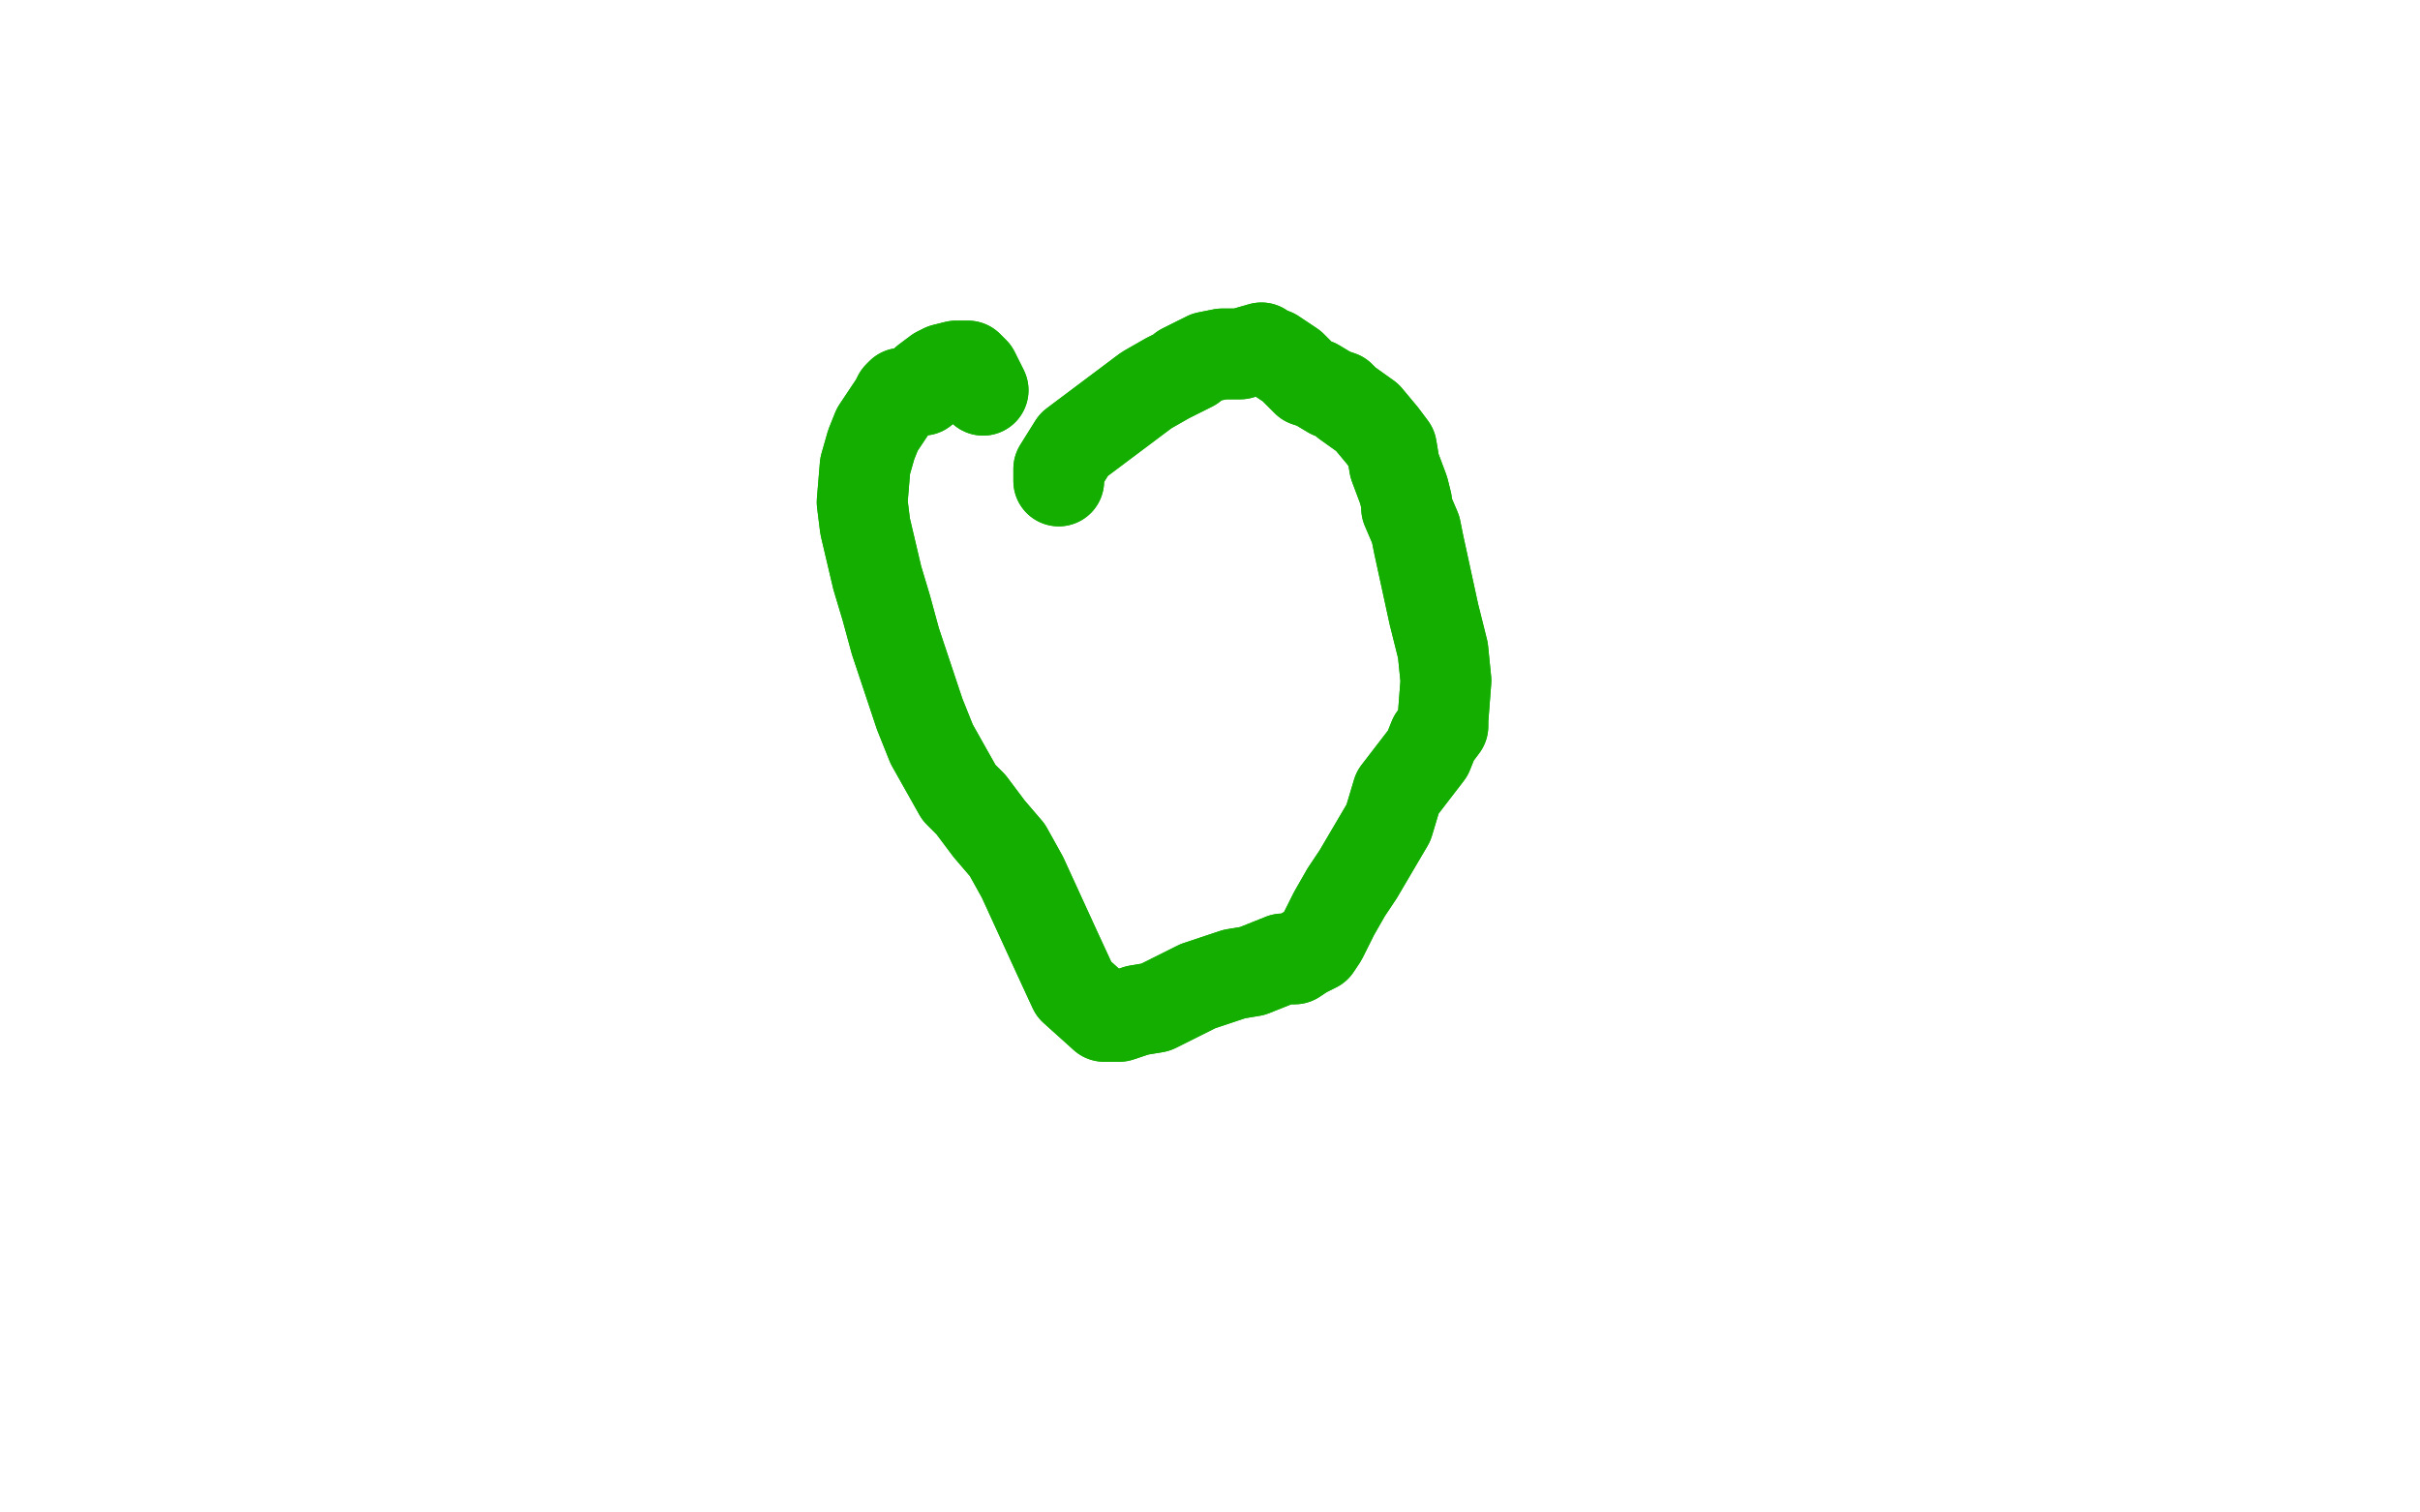 <?xml version="1.0" standalone="no"?>
<!DOCTYPE svg PUBLIC "-//W3C//DTD SVG 1.1//EN"
"http://www.w3.org/Graphics/SVG/1.1/DTD/svg11.dtd">

<svg width="800" height="500" version="1.1" xmlns="http://www.w3.org/2000/svg" xmlns:xlink="http://www.w3.org/1999/xlink" style="stroke-antialiasing: false"><desc>This SVG has been created on https://colorillo.com/</desc><rect x='0' y='0' width='800' height='500' style='fill: rgb(255,255,255); stroke-width:0' /><polyline points="350,159 350,155 350,155 355,147 355,147 379,129 379,129 386,125 386,125 394,121 394,121 391,122 391,122 399,118 404,117 410,117 417,115 420,117 421,117 424,119 427,121 432,126 435,127 440,130 443,131 445,133 452,138 457,144 460,148 461,154 464,162 465,166 465,168 468,175 469,180 474,203 477,215 478,225 477,238 477,240 474,244 472,249 462,262 459,272 449,289 445,295 441,302 437,310 435,313 431,315 428,317 424,317 414,321 408,322 396,326 390,329 382,333 376,334 370,336 365,336 355,327 349,314 338,290 333,281 327,274 321,266 317,262 308,246 304,236 296,212 293,201 290,191 286,174 285,166 286,154 288,147 290,142 296,133 297,131 298,130 300,130 304,129 305,129 306,126 310,123 312,122 316,121 318,121 320,121 322,123 323,125 325,129" style="fill: none; stroke: #14ae00; stroke-width: 30; stroke-linejoin: round; stroke-linecap: round; stroke-antialiasing: false; stroke-antialias: 0; opacity: 1.0"/>
<polyline points="350,159 350,155 350,155 355,147 355,147 379,129 379,129 386,125 386,125 394,121 394,121 391,122 399,118 404,117 410,117 417,115 420,117 421,117 424,119 427,121 432,126 435,127 440,130 443,131 445,133 452,138 457,144 460,148 461,154 464,162 465,166 465,168 468,175 469,180 474,203 477,215 478,225 477,238 477,240 474,244 472,249 462,262 459,272 449,289 445,295 441,302 437,310 435,313 431,315 428,317 424,317 414,321 408,322 396,326 390,329 382,333 376,334 370,336 365,336 355,327 349,314 338,290 333,281 327,274 321,266 317,262 308,246 304,236 296,212 293,201 290,191 286,174 285,166 286,154 288,147 290,142 296,133 297,131 298,130 300,130 304,129 305,129 306,126 310,123 312,122 316,121 318,121 320,121 322,123 323,125 325,129" style="fill: none; stroke: #14ae00; stroke-width: 30; stroke-linejoin: round; stroke-linecap: round; stroke-antialiasing: false; stroke-antialias: 0; opacity: 1.0"/>
</svg>
